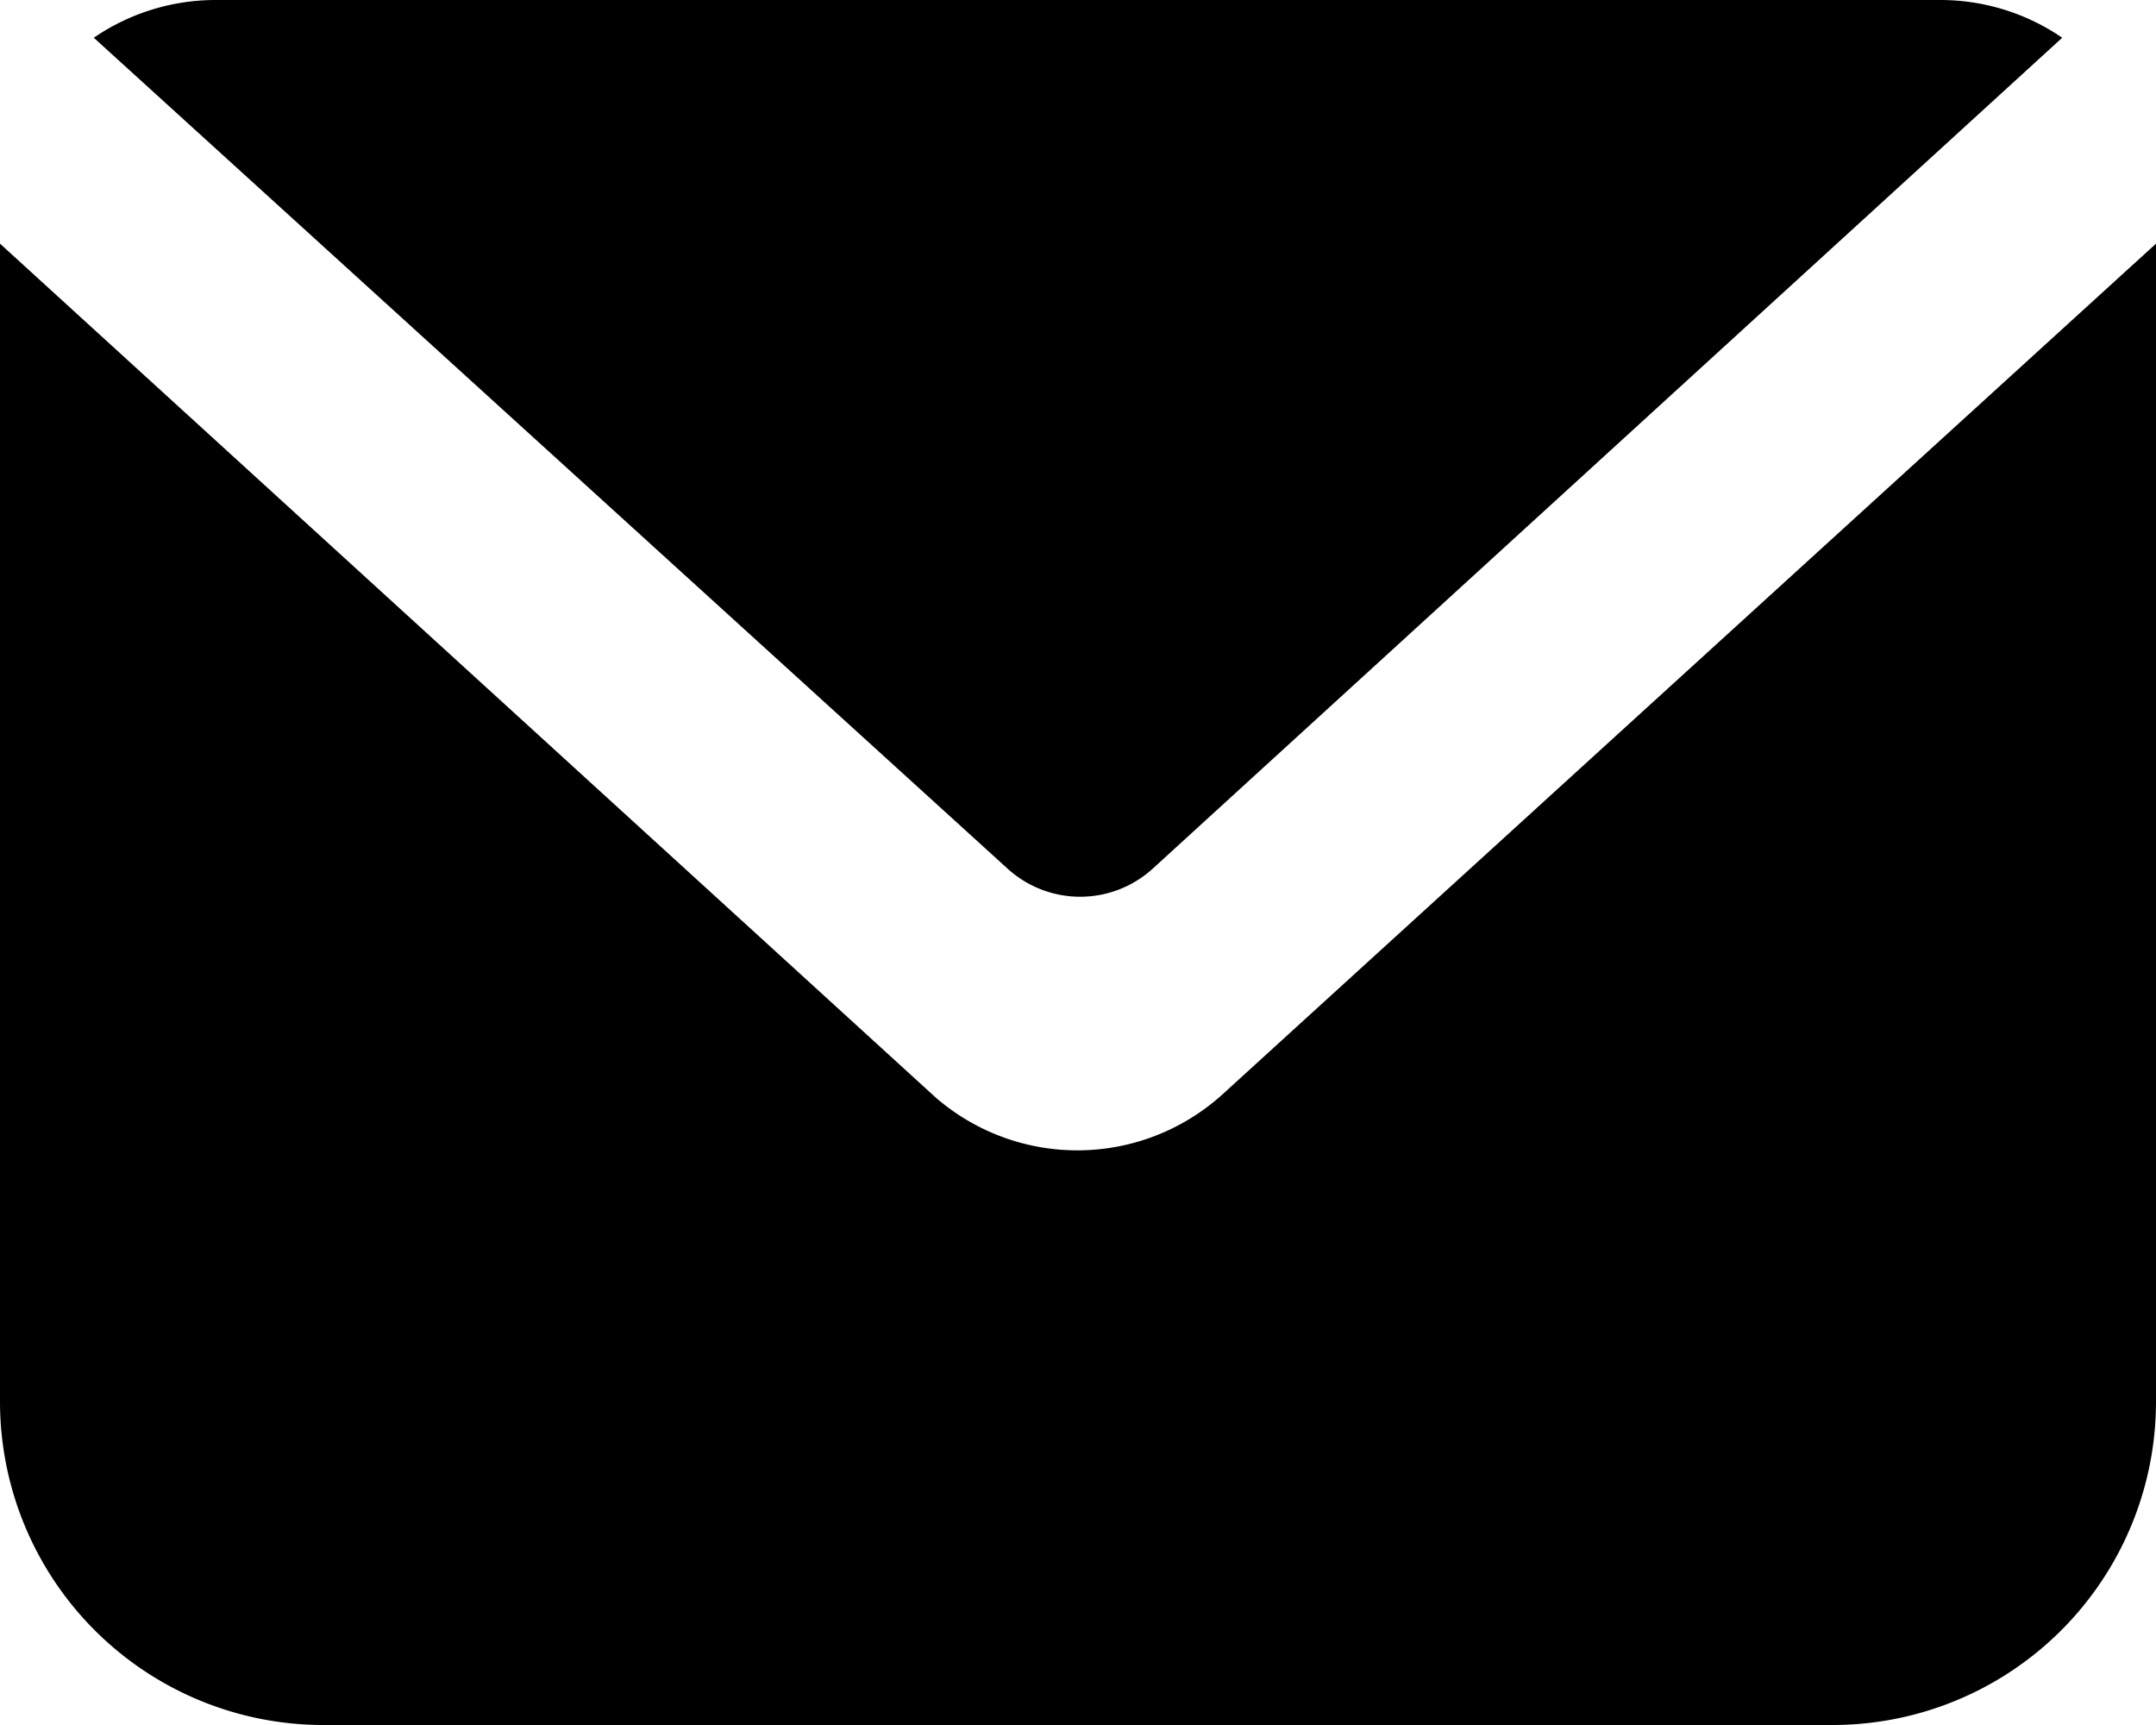 <svg xmlns="http://www.w3.org/2000/svg" width="20" height="16" viewBox="0 0 20 16">
  <g id="Grupo_8160" data-name="Grupo 8160" transform="translate(-2 -4)">
    <path id="Caminho_8093" data-name="Caminho 8093" d="M12.69,12.06a1,1,0,0,1-1.34,0L2.87,4.35A2,2,0,0,1,4,4H20a2,2,0,0,1,1.13.35Z"/>
    <path id="Caminho_8094" data-name="Caminho 8094" d="M22,6.26V17a3,3,0,0,1-3,3H5a3,3,0,0,1-3-3V6.26l8.68,7.92a2.006,2.006,0,0,0,2.65-.02Z"/>
  </g>
</svg>
